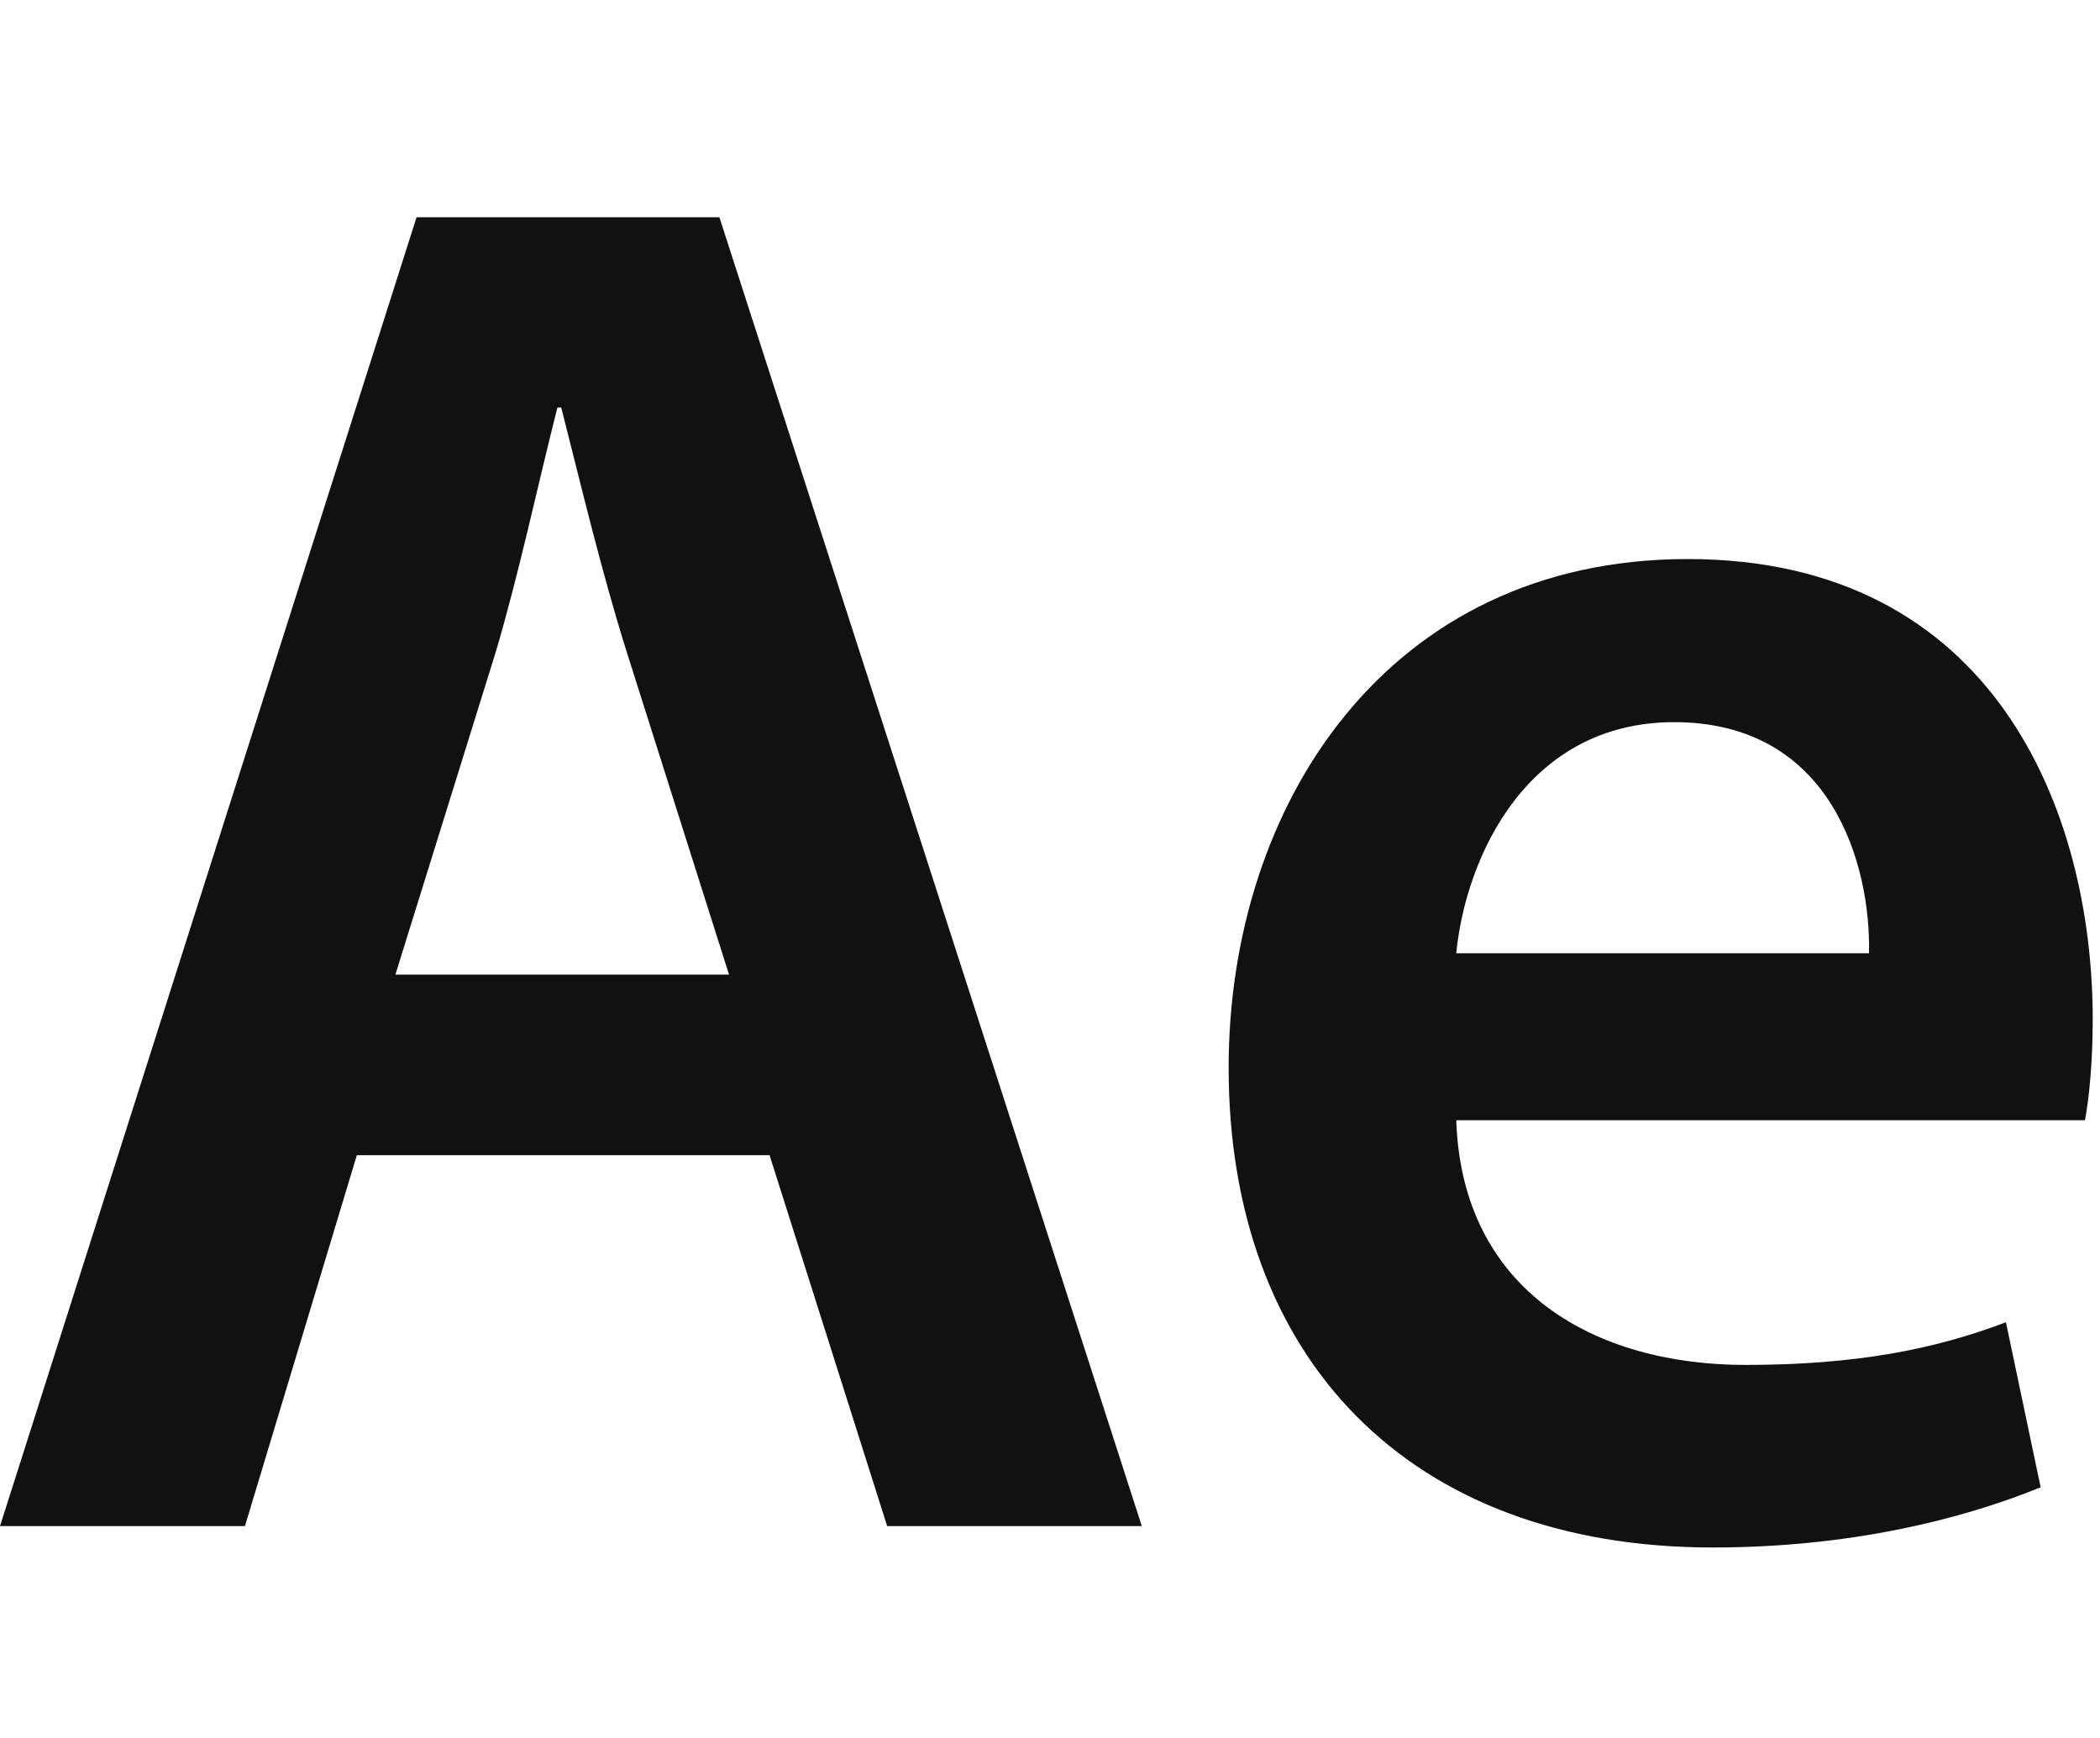 <svg width="58" height="48" viewBox="0 0 58 48" fill="none" xmlns="http://www.w3.org/2000/svg">
<g clip-path="url(#clip0_398_2019)">
<path d="M11.505 6H19.869L31.536 42.149H24.503L21.255 31.905H9.855L6.765 42.149H0L11.505 6ZM13.69 18.014L10.92 26.918H20.135L17.312 18.014C16.619 15.815 16.034 13.348 15.501 11.257H15.395C14.862 13.348 14.329 15.869 13.69 18.014ZM33.934 29.491C33.934 22.252 38.302 15.44 46.612 15.44C55.081 15.44 57.799 22.413 57.799 28.151C57.799 29.384 57.693 30.35 57.586 30.939H40.22C40.38 35.66 44.055 37.697 48.21 37.697C51.246 37.697 53.431 37.269 55.402 36.518L56.361 41.077C54.123 41.987 51.034 42.739 47.304 42.739C38.888 42.739 33.934 37.483 33.934 29.491ZM46.239 19.945C42.191 19.945 40.486 23.645 40.22 26.327H51.62C51.673 23.914 50.607 19.945 46.239 19.945Z" fill="#121111"/>
</g>
<defs>
<clipPath id="clip0_398_2019">
<rect width="57.799" height="47.999" fill="white"/>
</clipPath>
</defs>
</svg>
